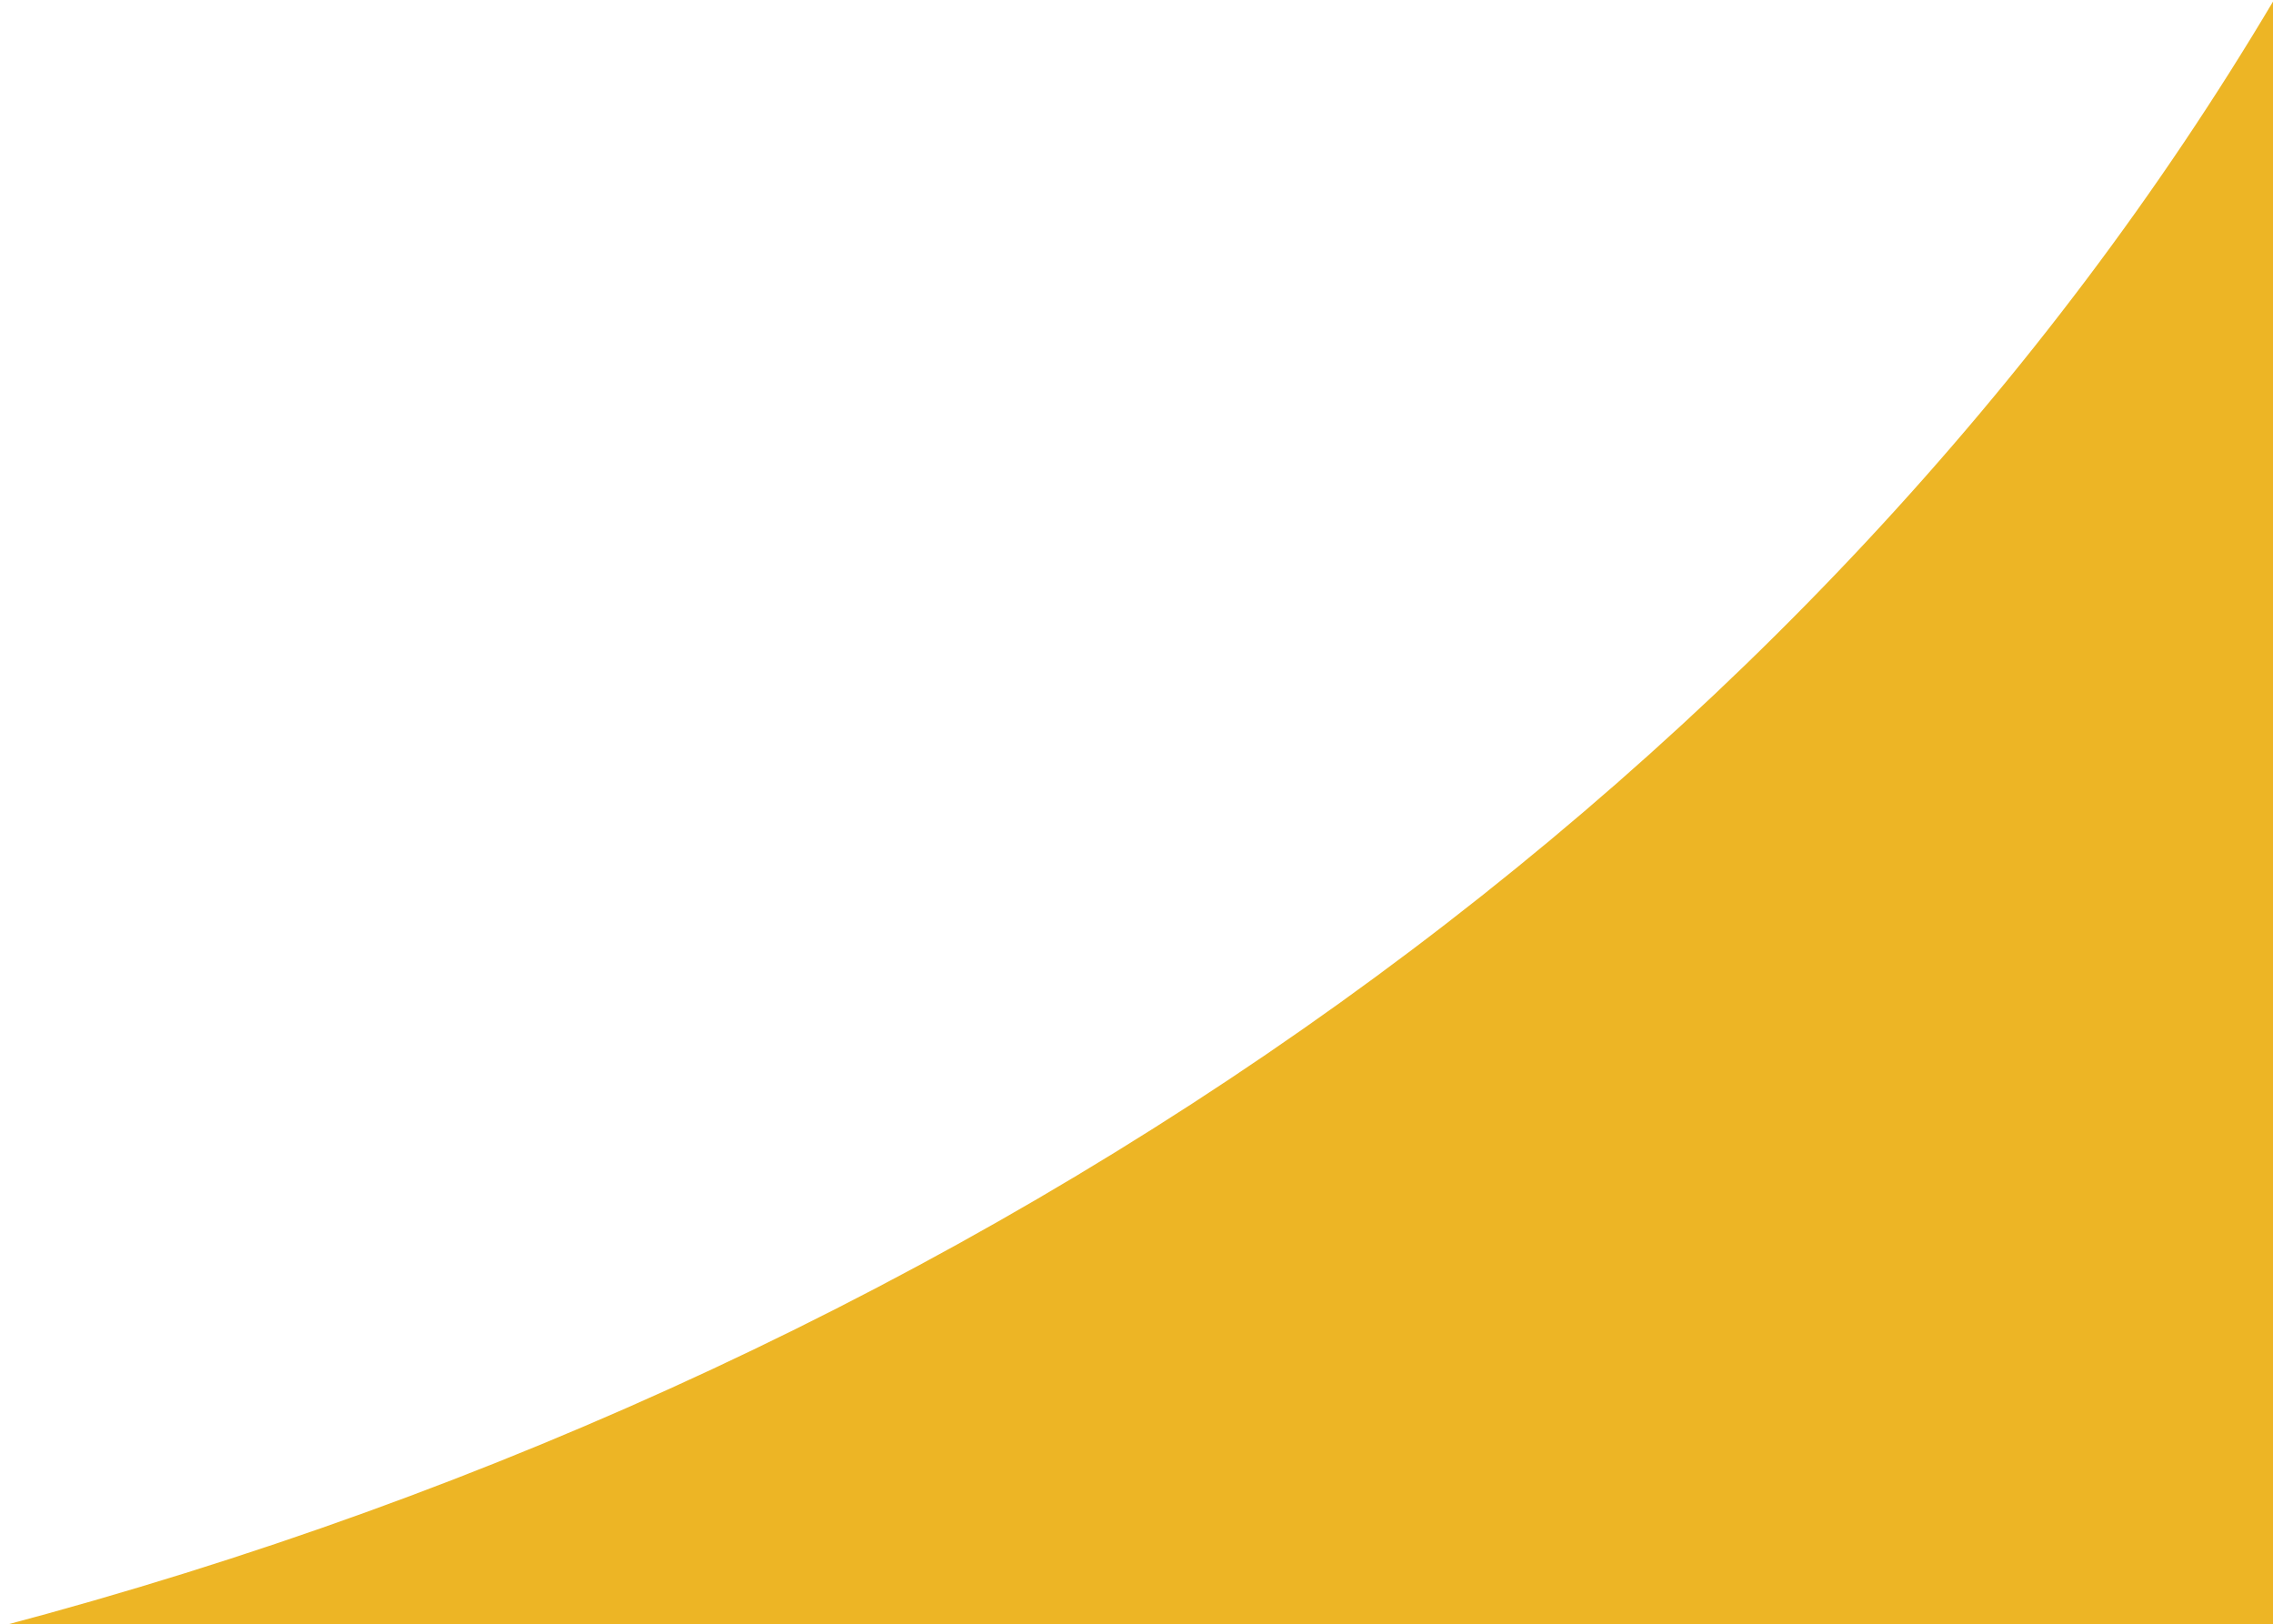 <?xml version="1.0" encoding="utf-8"?>
<!-- Generator: Adobe Illustrator 24.0.1, SVG Export Plug-In . SVG Version: 6.00 Build 0)  -->
<svg version="1.1" xmlns="http://www.w3.org/2000/svg" xmlns:xlink="http://www.w3.org/1999/xlink" x="0px" y="0px"
	 viewBox="0 0 883.59 631.34" style="enable-background:new 0 0 883.59 631.34;" xml:space="preserve">
<style type="text/css">
	.st0{fill:#EDB525;}
</style>
<g id="Ebene_1">
	<path class="st0" d="M883.96,0C706.52,299.02,387.79,529.71,0,632.2l883.91-0.05L883.96,0"/>
</g>
<g id="Ebene_2">
</g>
</svg>
